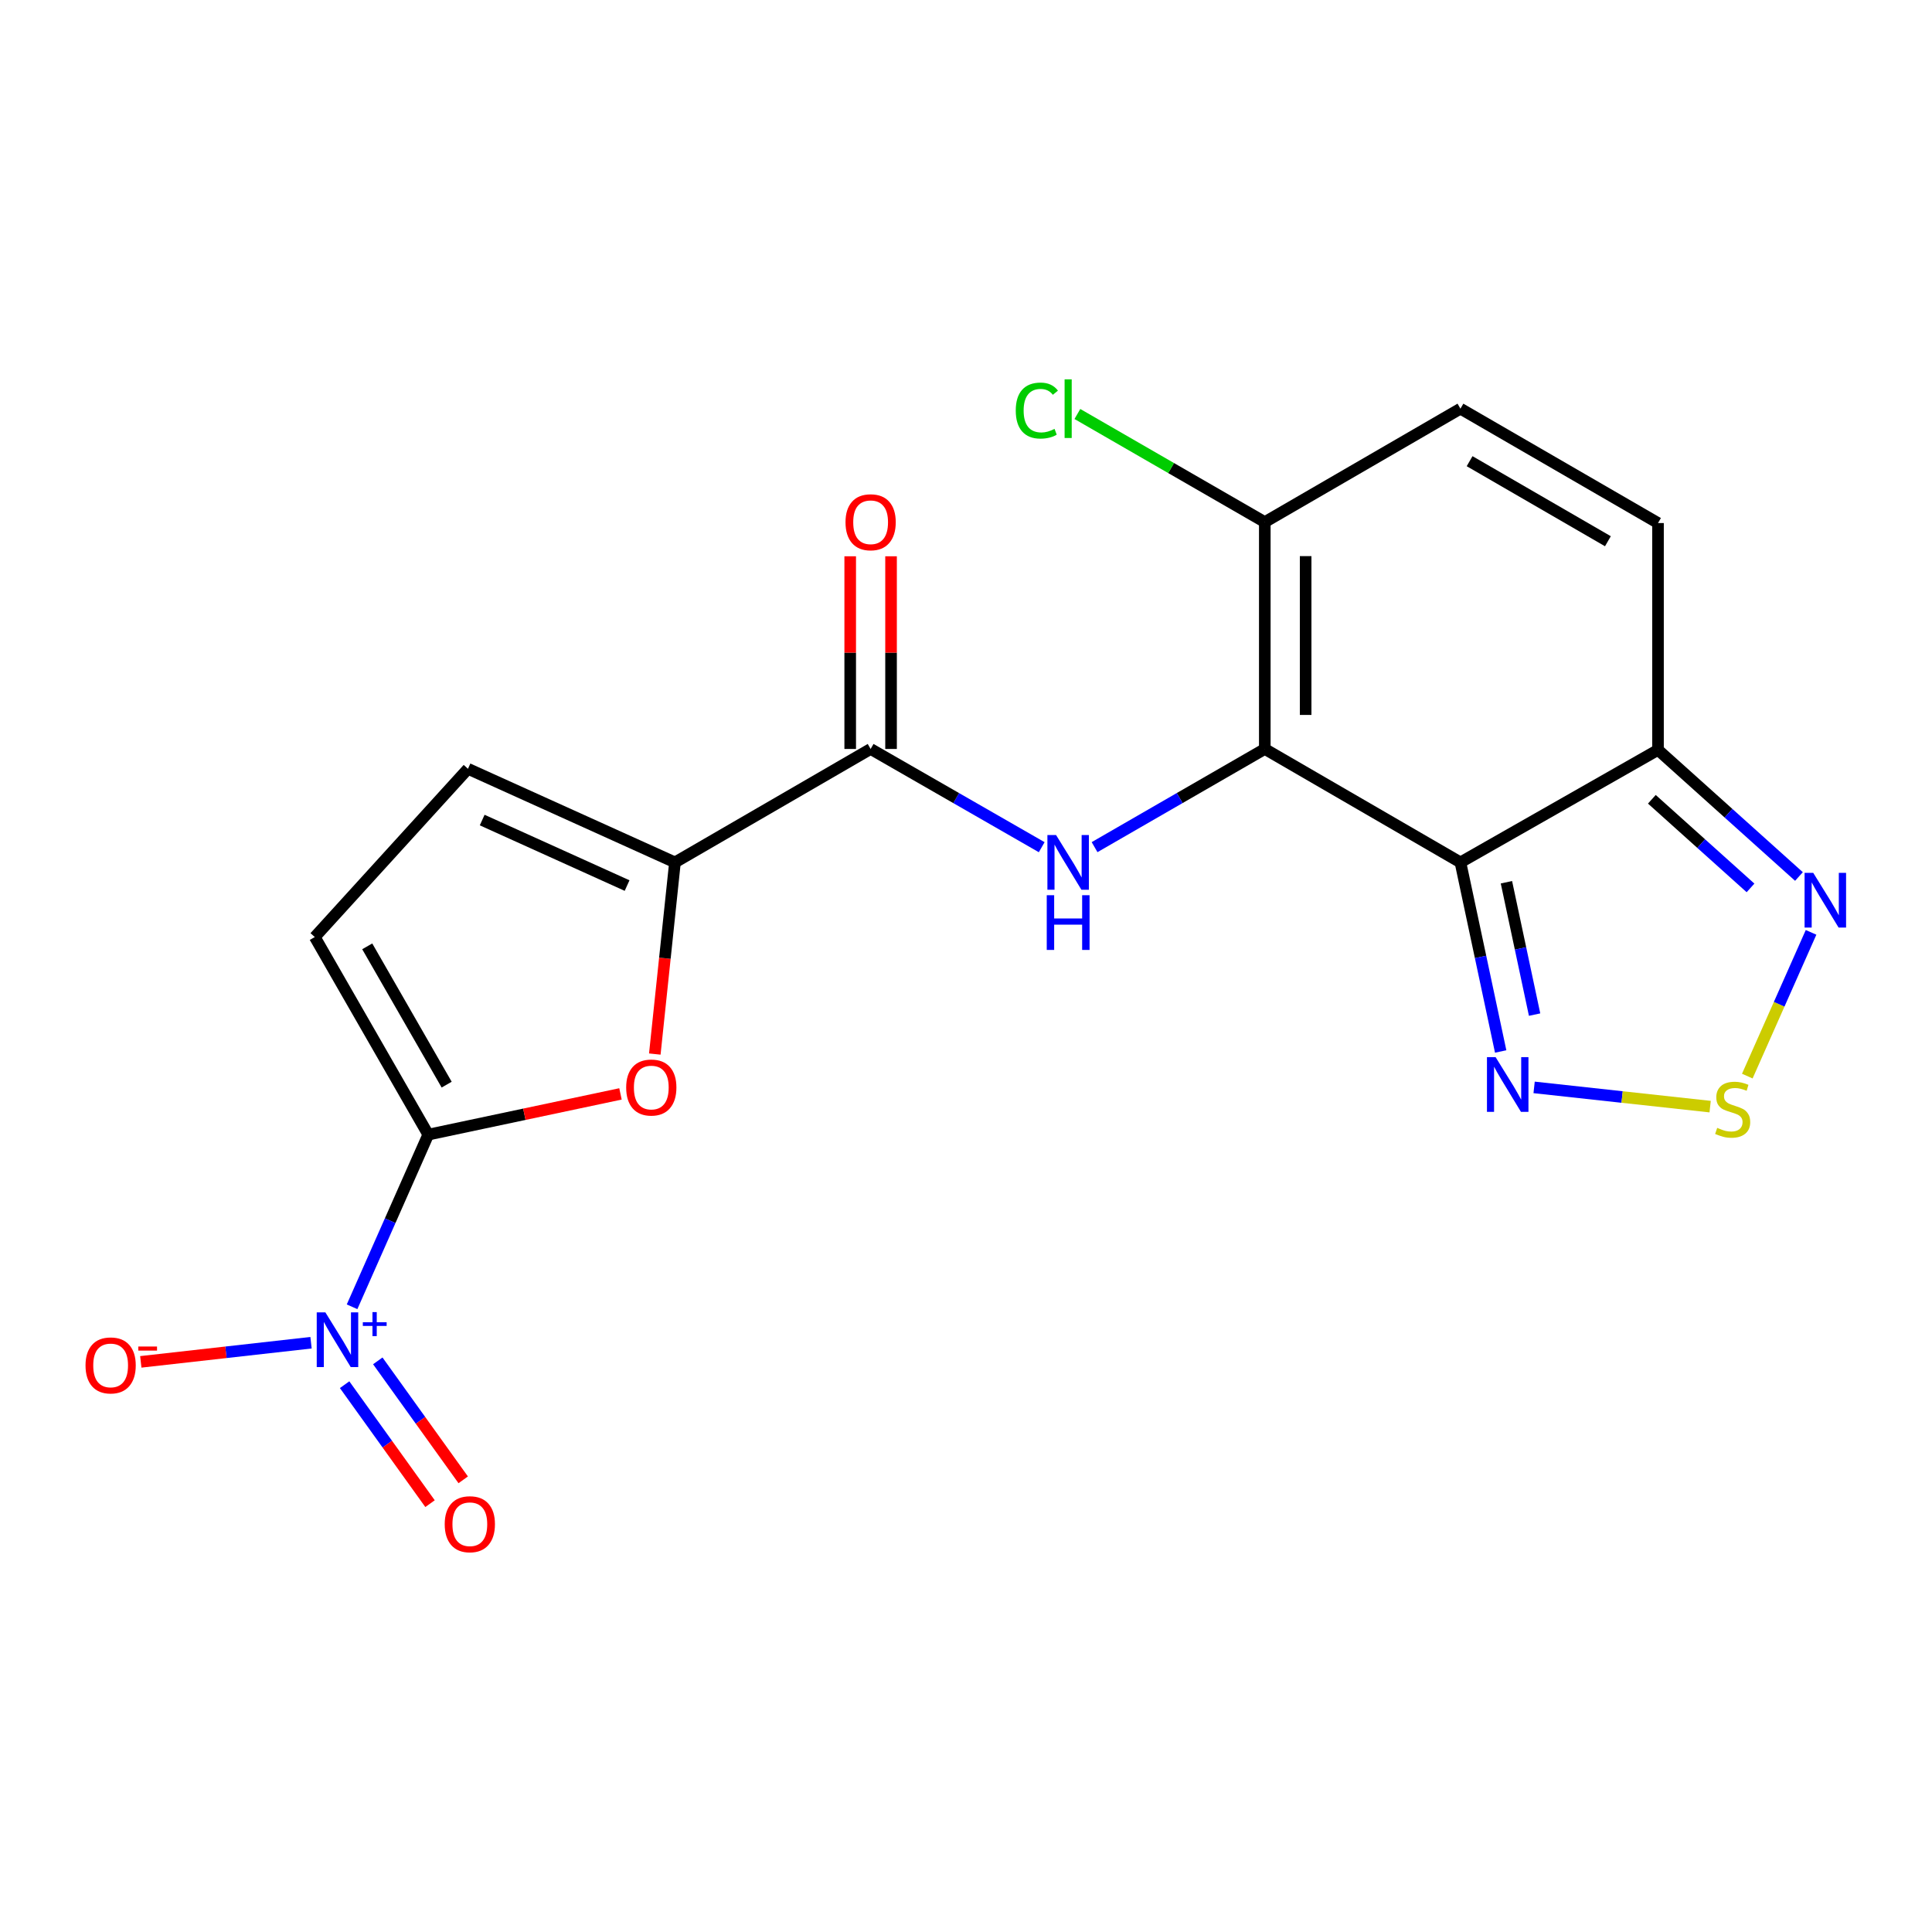 <?xml version='1.0' encoding='iso-8859-1'?>
<svg version='1.1' baseProfile='full'
              xmlns='http://www.w3.org/2000/svg'
                      xmlns:rdkit='http://www.rdkit.org/xml'
                      xmlns:xlink='http://www.w3.org/1999/xlink'
                  xml:space='preserve'
width='1000px' height='1000px' viewBox='0 0 1000 1000'>
<!-- END OF HEADER -->
<rect style='opacity:1.0;fill:#FFFFFF;stroke:none' width='1000' height='1000' x='0' y='0'> </rect>
<path class='bond-0' d='M 654.656,387.662 L 755.92,446.37' style='fill:none;fill-rule:evenodd;stroke:#000000;stroke-width:6px;stroke-linecap:butt;stroke-linejoin:miter;stroke-opacity:1' />
<path class='bond-3' d='M 654.656,387.662 L 610.604,413.071' style='fill:none;fill-rule:evenodd;stroke:#000000;stroke-width:6px;stroke-linecap:butt;stroke-linejoin:miter;stroke-opacity:1' />
<path class='bond-3' d='M 610.604,413.071 L 566.552,438.48' style='fill:none;fill-rule:evenodd;stroke:#0000FF;stroke-width:6px;stroke-linecap:butt;stroke-linejoin:miter;stroke-opacity:1' />
<path class='bond-11' d='M 654.656,387.662 L 654.656,270.235' style='fill:none;fill-rule:evenodd;stroke:#000000;stroke-width:6px;stroke-linecap:butt;stroke-linejoin:miter;stroke-opacity:1' />
<path class='bond-11' d='M 675.799,370.048 L 675.799,287.849' style='fill:none;fill-rule:evenodd;stroke:#000000;stroke-width:6px;stroke-linecap:butt;stroke-linejoin:miter;stroke-opacity:1' />
<path class='bond-5' d='M 755.92,446.37 L 858.182,388.144' style='fill:none;fill-rule:evenodd;stroke:#000000;stroke-width:6px;stroke-linecap:butt;stroke-linejoin:miter;stroke-opacity:1' />
<path class='bond-8' d='M 755.92,446.37 L 766.334,495.306' style='fill:none;fill-rule:evenodd;stroke:#000000;stroke-width:6px;stroke-linecap:butt;stroke-linejoin:miter;stroke-opacity:1' />
<path class='bond-8' d='M 766.334,495.306 L 776.748,544.243' style='fill:none;fill-rule:evenodd;stroke:#0000FF;stroke-width:6px;stroke-linecap:butt;stroke-linejoin:miter;stroke-opacity:1' />
<path class='bond-8' d='M 779.724,456.65 L 787.014,490.905' style='fill:none;fill-rule:evenodd;stroke:#000000;stroke-width:6px;stroke-linecap:butt;stroke-linejoin:miter;stroke-opacity:1' />
<path class='bond-8' d='M 787.014,490.905 L 794.304,525.161' style='fill:none;fill-rule:evenodd;stroke:#0000FF;stroke-width:6px;stroke-linecap:butt;stroke-linejoin:miter;stroke-opacity:1' />
<path class='bond-1' d='M 221.666,587.277 L 271.412,576.739' style='fill:none;fill-rule:evenodd;stroke:#000000;stroke-width:6px;stroke-linecap:butt;stroke-linejoin:miter;stroke-opacity:1' />
<path class='bond-1' d='M 271.412,576.739 L 321.158,566.201' style='fill:none;fill-rule:evenodd;stroke:#FF0000;stroke-width:6px;stroke-linecap:butt;stroke-linejoin:miter;stroke-opacity:1' />
<path class='bond-2' d='M 221.666,587.277 L 201.949,631.833' style='fill:none;fill-rule:evenodd;stroke:#000000;stroke-width:6px;stroke-linecap:butt;stroke-linejoin:miter;stroke-opacity:1' />
<path class='bond-2' d='M 201.949,631.833 L 182.232,676.389' style='fill:none;fill-rule:evenodd;stroke:#0000FF;stroke-width:6px;stroke-linecap:butt;stroke-linejoin:miter;stroke-opacity:1' />
<path class='bond-22' d='M 221.666,587.277 L 162.935,485.015' style='fill:none;fill-rule:evenodd;stroke:#000000;stroke-width:6px;stroke-linecap:butt;stroke-linejoin:miter;stroke-opacity:1' />
<path class='bond-22' d='M 231.191,561.408 L 190.079,489.824' style='fill:none;fill-rule:evenodd;stroke:#000000;stroke-width:6px;stroke-linecap:butt;stroke-linejoin:miter;stroke-opacity:1' />
<path class='bond-16' d='M 160.988,694.991 L 116.932,699.945' style='fill:none;fill-rule:evenodd;stroke:#0000FF;stroke-width:6px;stroke-linecap:butt;stroke-linejoin:miter;stroke-opacity:1' />
<path class='bond-16' d='M 116.932,699.945 L 72.876,704.899' style='fill:none;fill-rule:evenodd;stroke:#FF0000;stroke-width:6px;stroke-linecap:butt;stroke-linejoin:miter;stroke-opacity:1' />
<path class='bond-17' d='M 178.37,716.714 L 200.478,747.502' style='fill:none;fill-rule:evenodd;stroke:#0000FF;stroke-width:6px;stroke-linecap:butt;stroke-linejoin:miter;stroke-opacity:1' />
<path class='bond-17' d='M 200.478,747.502 L 222.585,778.29' style='fill:none;fill-rule:evenodd;stroke:#FF0000;stroke-width:6px;stroke-linecap:butt;stroke-linejoin:miter;stroke-opacity:1' />
<path class='bond-17' d='M 195.545,704.382 L 217.652,735.17' style='fill:none;fill-rule:evenodd;stroke:#0000FF;stroke-width:6px;stroke-linecap:butt;stroke-linejoin:miter;stroke-opacity:1' />
<path class='bond-17' d='M 217.652,735.17 L 239.76,765.958' style='fill:none;fill-rule:evenodd;stroke:#FF0000;stroke-width:6px;stroke-linecap:butt;stroke-linejoin:miter;stroke-opacity:1' />
<path class='bond-7' d='M 539.187,438.51 L 494.911,413.086' style='fill:none;fill-rule:evenodd;stroke:#0000FF;stroke-width:6px;stroke-linecap:butt;stroke-linejoin:miter;stroke-opacity:1' />
<path class='bond-7' d='M 494.911,413.086 L 450.635,387.662' style='fill:none;fill-rule:evenodd;stroke:#000000;stroke-width:6px;stroke-linecap:butt;stroke-linejoin:miter;stroke-opacity:1' />
<path class='bond-4' d='M 338.923,545.574 L 344.141,495.972' style='fill:none;fill-rule:evenodd;stroke:#FF0000;stroke-width:6px;stroke-linecap:butt;stroke-linejoin:miter;stroke-opacity:1' />
<path class='bond-4' d='M 344.141,495.972 L 349.36,446.37' style='fill:none;fill-rule:evenodd;stroke:#000000;stroke-width:6px;stroke-linecap:butt;stroke-linejoin:miter;stroke-opacity:1' />
<path class='bond-10' d='M 858.182,388.144 L 894.66,420.91' style='fill:none;fill-rule:evenodd;stroke:#000000;stroke-width:6px;stroke-linecap:butt;stroke-linejoin:miter;stroke-opacity:1' />
<path class='bond-10' d='M 894.66,420.91 L 931.137,453.677' style='fill:none;fill-rule:evenodd;stroke:#0000FF;stroke-width:6px;stroke-linecap:butt;stroke-linejoin:miter;stroke-opacity:1' />
<path class='bond-10' d='M 854.996,413.703 L 880.53,436.639' style='fill:none;fill-rule:evenodd;stroke:#000000;stroke-width:6px;stroke-linecap:butt;stroke-linejoin:miter;stroke-opacity:1' />
<path class='bond-10' d='M 880.53,436.639 L 906.065,459.576' style='fill:none;fill-rule:evenodd;stroke:#0000FF;stroke-width:6px;stroke-linecap:butt;stroke-linejoin:miter;stroke-opacity:1' />
<path class='bond-20' d='M 858.182,388.144 L 858.182,270.728' style='fill:none;fill-rule:evenodd;stroke:#000000;stroke-width:6px;stroke-linecap:butt;stroke-linejoin:miter;stroke-opacity:1' />
<path class='bond-6' d='M 349.36,446.37 L 450.635,387.662' style='fill:none;fill-rule:evenodd;stroke:#000000;stroke-width:6px;stroke-linecap:butt;stroke-linejoin:miter;stroke-opacity:1' />
<path class='bond-13' d='M 349.36,446.37 L 242.222,397.928' style='fill:none;fill-rule:evenodd;stroke:#000000;stroke-width:6px;stroke-linecap:butt;stroke-linejoin:miter;stroke-opacity:1' />
<path class='bond-13' d='M 324.578,458.369 L 249.582,424.46' style='fill:none;fill-rule:evenodd;stroke:#000000;stroke-width:6px;stroke-linecap:butt;stroke-linejoin:miter;stroke-opacity:1' />
<path class='bond-18' d='M 461.207,387.662 L 461.207,337.796' style='fill:none;fill-rule:evenodd;stroke:#000000;stroke-width:6px;stroke-linecap:butt;stroke-linejoin:miter;stroke-opacity:1' />
<path class='bond-18' d='M 461.207,337.796 L 461.207,287.931' style='fill:none;fill-rule:evenodd;stroke:#FF0000;stroke-width:6px;stroke-linecap:butt;stroke-linejoin:miter;stroke-opacity:1' />
<path class='bond-18' d='M 440.064,387.662 L 440.064,337.796' style='fill:none;fill-rule:evenodd;stroke:#000000;stroke-width:6px;stroke-linecap:butt;stroke-linejoin:miter;stroke-opacity:1' />
<path class='bond-18' d='M 440.064,337.796 L 440.064,287.931' style='fill:none;fill-rule:evenodd;stroke:#FF0000;stroke-width:6px;stroke-linecap:butt;stroke-linejoin:miter;stroke-opacity:1' />
<path class='bond-9' d='M 794.055,562.835 L 839.609,567.812' style='fill:none;fill-rule:evenodd;stroke:#0000FF;stroke-width:6px;stroke-linecap:butt;stroke-linejoin:miter;stroke-opacity:1' />
<path class='bond-9' d='M 839.609,567.812 L 885.163,572.788' style='fill:none;fill-rule:evenodd;stroke:#CCCC00;stroke-width:6px;stroke-linecap:butt;stroke-linejoin:miter;stroke-opacity:1' />
<path class='bond-21' d='M 904.402,556.986 L 920.902,519.787' style='fill:none;fill-rule:evenodd;stroke:#CCCC00;stroke-width:6px;stroke-linecap:butt;stroke-linejoin:miter;stroke-opacity:1' />
<path class='bond-21' d='M 920.902,519.787 L 937.402,482.589' style='fill:none;fill-rule:evenodd;stroke:#0000FF;stroke-width:6px;stroke-linecap:butt;stroke-linejoin:miter;stroke-opacity:1' />
<path class='bond-15' d='M 654.656,270.235 L 755.92,211.527' style='fill:none;fill-rule:evenodd;stroke:#000000;stroke-width:6px;stroke-linecap:butt;stroke-linejoin:miter;stroke-opacity:1' />
<path class='bond-19' d='M 654.656,270.235 L 606.154,242.259' style='fill:none;fill-rule:evenodd;stroke:#000000;stroke-width:6px;stroke-linecap:butt;stroke-linejoin:miter;stroke-opacity:1' />
<path class='bond-19' d='M 606.154,242.259 L 557.652,214.283' style='fill:none;fill-rule:evenodd;stroke:#00CC00;stroke-width:6px;stroke-linecap:butt;stroke-linejoin:miter;stroke-opacity:1' />
<path class='bond-12' d='M 162.935,485.015 L 242.222,397.928' style='fill:none;fill-rule:evenodd;stroke:#000000;stroke-width:6px;stroke-linecap:butt;stroke-linejoin:miter;stroke-opacity:1' />
<path class='bond-14' d='M 858.182,270.728 L 755.92,211.527' style='fill:none;fill-rule:evenodd;stroke:#000000;stroke-width:6px;stroke-linecap:butt;stroke-linejoin:miter;stroke-opacity:1' />
<path class='bond-14' d='M 832.25,280.146 L 760.666,238.706' style='fill:none;fill-rule:evenodd;stroke:#000000;stroke-width:6px;stroke-linecap:butt;stroke-linejoin:miter;stroke-opacity:1' />
<path  class='atom-3' d='M 168.421 679.291
L 177.701 694.291
Q 178.621 695.771, 180.101 698.451
Q 181.581 701.131, 181.661 701.291
L 181.661 679.291
L 185.421 679.291
L 185.421 707.611
L 181.541 707.611
L 171.581 691.211
Q 170.421 689.291, 169.181 687.091
Q 167.981 684.891, 167.621 684.211
L 167.621 707.611
L 163.941 707.611
L 163.941 679.291
L 168.421 679.291
' fill='#0000FF'/>
<path  class='atom-3' d='M 187.797 684.396
L 192.787 684.396
L 192.787 679.143
L 195.005 679.143
L 195.005 684.396
L 200.126 684.396
L 200.126 686.297
L 195.005 686.297
L 195.005 691.577
L 192.787 691.577
L 192.787 686.297
L 187.797 686.297
L 187.797 684.396
' fill='#0000FF'/>
<path  class='atom-4' d='M 546.615 432.21
L 555.895 447.21
Q 556.815 448.69, 558.295 451.37
Q 559.775 454.05, 559.855 454.21
L 559.855 432.21
L 563.615 432.21
L 563.615 460.53
L 559.735 460.53
L 549.775 444.13
Q 548.615 442.21, 547.375 440.01
Q 546.175 437.81, 545.815 437.13
L 545.815 460.53
L 542.135 460.53
L 542.135 432.21
L 546.615 432.21
' fill='#0000FF'/>
<path  class='atom-4' d='M 541.795 463.362
L 545.635 463.362
L 545.635 475.402
L 560.115 475.402
L 560.115 463.362
L 563.955 463.362
L 563.955 491.682
L 560.115 491.682
L 560.115 478.602
L 545.635 478.602
L 545.635 491.682
L 541.795 491.682
L 541.795 463.362
' fill='#0000FF'/>
<path  class='atom-5' d='M 324.108 562.902
Q 324.108 556.102, 327.468 552.302
Q 330.828 548.502, 337.108 548.502
Q 343.388 548.502, 346.748 552.302
Q 350.108 556.102, 350.108 562.902
Q 350.108 569.782, 346.708 573.702
Q 343.308 577.582, 337.108 577.582
Q 330.868 577.582, 327.468 573.702
Q 324.108 569.822, 324.108 562.902
M 337.108 574.382
Q 341.428 574.382, 343.748 571.502
Q 346.108 568.582, 346.108 562.902
Q 346.108 557.342, 343.748 554.542
Q 341.428 551.702, 337.108 551.702
Q 332.788 551.702, 330.428 554.502
Q 328.108 557.302, 328.108 562.902
Q 328.108 568.622, 330.428 571.502
Q 332.788 574.382, 337.108 574.382
' fill='#FF0000'/>
<path  class='atom-9' d='M 774.127 547.182
L 783.407 562.182
Q 784.327 563.662, 785.807 566.342
Q 787.287 569.022, 787.367 569.182
L 787.367 547.182
L 791.127 547.182
L 791.127 575.502
L 787.247 575.502
L 777.287 559.102
Q 776.127 557.182, 774.887 554.982
Q 773.687 552.782, 773.327 552.102
L 773.327 575.502
L 769.647 575.502
L 769.647 547.182
L 774.127 547.182
' fill='#0000FF'/>
<path  class='atom-10' d='M 888.827 583.783
Q 889.147 583.903, 890.467 584.463
Q 891.787 585.023, 893.227 585.383
Q 894.707 585.703, 896.147 585.703
Q 898.827 585.703, 900.387 584.423
Q 901.947 583.103, 901.947 580.823
Q 901.947 579.263, 901.147 578.303
Q 900.387 577.343, 899.187 576.823
Q 897.987 576.303, 895.987 575.703
Q 893.467 574.943, 891.947 574.223
Q 890.467 573.503, 889.387 571.983
Q 888.347 570.463, 888.347 567.903
Q 888.347 564.343, 890.747 562.143
Q 893.187 559.943, 897.987 559.943
Q 901.267 559.943, 904.987 561.503
L 904.067 564.583
Q 900.667 563.183, 898.107 563.183
Q 895.347 563.183, 893.827 564.343
Q 892.307 565.463, 892.347 567.423
Q 892.347 568.943, 893.107 569.863
Q 893.907 570.783, 895.027 571.303
Q 896.187 571.823, 898.107 572.423
Q 900.667 573.223, 902.187 574.023
Q 903.707 574.823, 904.787 576.463
Q 905.907 578.063, 905.907 580.823
Q 905.907 584.743, 903.267 586.863
Q 900.667 588.943, 896.307 588.943
Q 893.787 588.943, 891.867 588.383
Q 889.987 587.863, 887.747 586.943
L 888.827 583.783
' fill='#CCCC00'/>
<path  class='atom-11' d='M 938.527 451.779
L 947.807 466.779
Q 948.727 468.259, 950.207 470.939
Q 951.687 473.619, 951.767 473.779
L 951.767 451.779
L 955.527 451.779
L 955.527 480.099
L 951.647 480.099
L 941.687 463.699
Q 940.527 461.779, 939.287 459.579
Q 938.087 457.379, 937.727 456.699
L 937.727 480.099
L 934.047 480.099
L 934.047 451.779
L 938.527 451.779
' fill='#0000FF'/>
<path  class='atom-17' d='M 44.266 706.734
Q 44.266 699.934, 47.626 696.134
Q 50.986 692.334, 57.266 692.334
Q 63.546 692.334, 66.906 696.134
Q 70.266 699.934, 70.266 706.734
Q 70.266 713.614, 66.866 717.534
Q 63.466 721.414, 57.266 721.414
Q 51.026 721.414, 47.626 717.534
Q 44.266 713.654, 44.266 706.734
M 57.266 718.214
Q 61.586 718.214, 63.906 715.334
Q 66.266 712.414, 66.266 706.734
Q 66.266 701.174, 63.906 698.374
Q 61.586 695.534, 57.266 695.534
Q 52.946 695.534, 50.586 698.334
Q 48.266 701.134, 48.266 706.734
Q 48.266 712.454, 50.586 715.334
Q 52.946 718.214, 57.266 718.214
' fill='#FF0000'/>
<path  class='atom-17' d='M 71.586 696.957
L 81.275 696.957
L 81.275 699.069
L 71.586 699.069
L 71.586 696.957
' fill='#FF0000'/>
<path  class='atom-18' d='M 230.185 788.934
Q 230.185 782.134, 233.545 778.334
Q 236.905 774.534, 243.185 774.534
Q 249.465 774.534, 252.825 778.334
Q 256.185 782.134, 256.185 788.934
Q 256.185 795.814, 252.785 799.734
Q 249.385 803.614, 243.185 803.614
Q 236.945 803.614, 233.545 799.734
Q 230.185 795.854, 230.185 788.934
M 243.185 800.414
Q 247.505 800.414, 249.825 797.534
Q 252.185 794.614, 252.185 788.934
Q 252.185 783.374, 249.825 780.574
Q 247.505 777.734, 243.185 777.734
Q 238.865 777.734, 236.505 780.534
Q 234.185 783.334, 234.185 788.934
Q 234.185 794.654, 236.505 797.534
Q 238.865 800.414, 243.185 800.414
' fill='#FF0000'/>
<path  class='atom-19' d='M 437.635 270.315
Q 437.635 263.515, 440.995 259.715
Q 444.355 255.915, 450.635 255.915
Q 456.915 255.915, 460.275 259.715
Q 463.635 263.515, 463.635 270.315
Q 463.635 277.195, 460.235 281.115
Q 456.835 284.995, 450.635 284.995
Q 444.395 284.995, 440.995 281.115
Q 437.635 277.235, 437.635 270.315
M 450.635 281.795
Q 454.955 281.795, 457.275 278.915
Q 459.635 275.995, 459.635 270.315
Q 459.635 264.755, 457.275 261.955
Q 454.955 259.115, 450.635 259.115
Q 446.315 259.115, 443.955 261.915
Q 441.635 264.715, 441.635 270.315
Q 441.635 276.035, 443.955 278.915
Q 446.315 281.795, 450.635 281.795
' fill='#FF0000'/>
<path  class='atom-20' d='M 525.755 212.507
Q 525.755 205.467, 529.035 201.787
Q 532.355 198.067, 538.635 198.067
Q 544.475 198.067, 547.595 202.187
L 544.955 204.347
Q 542.675 201.347, 538.635 201.347
Q 534.355 201.347, 532.075 204.227
Q 529.835 207.067, 529.835 212.507
Q 529.835 218.107, 532.155 220.987
Q 534.515 223.867, 539.075 223.867
Q 542.195 223.867, 545.835 221.987
L 546.955 224.987
Q 545.475 225.947, 543.235 226.507
Q 540.995 227.067, 538.515 227.067
Q 532.355 227.067, 529.035 223.307
Q 525.755 219.547, 525.755 212.507
' fill='#00CC00'/>
<path  class='atom-20' d='M 551.035 196.347
L 554.715 196.347
L 554.715 226.707
L 551.035 226.707
L 551.035 196.347
' fill='#00CC00'/>
</svg>

